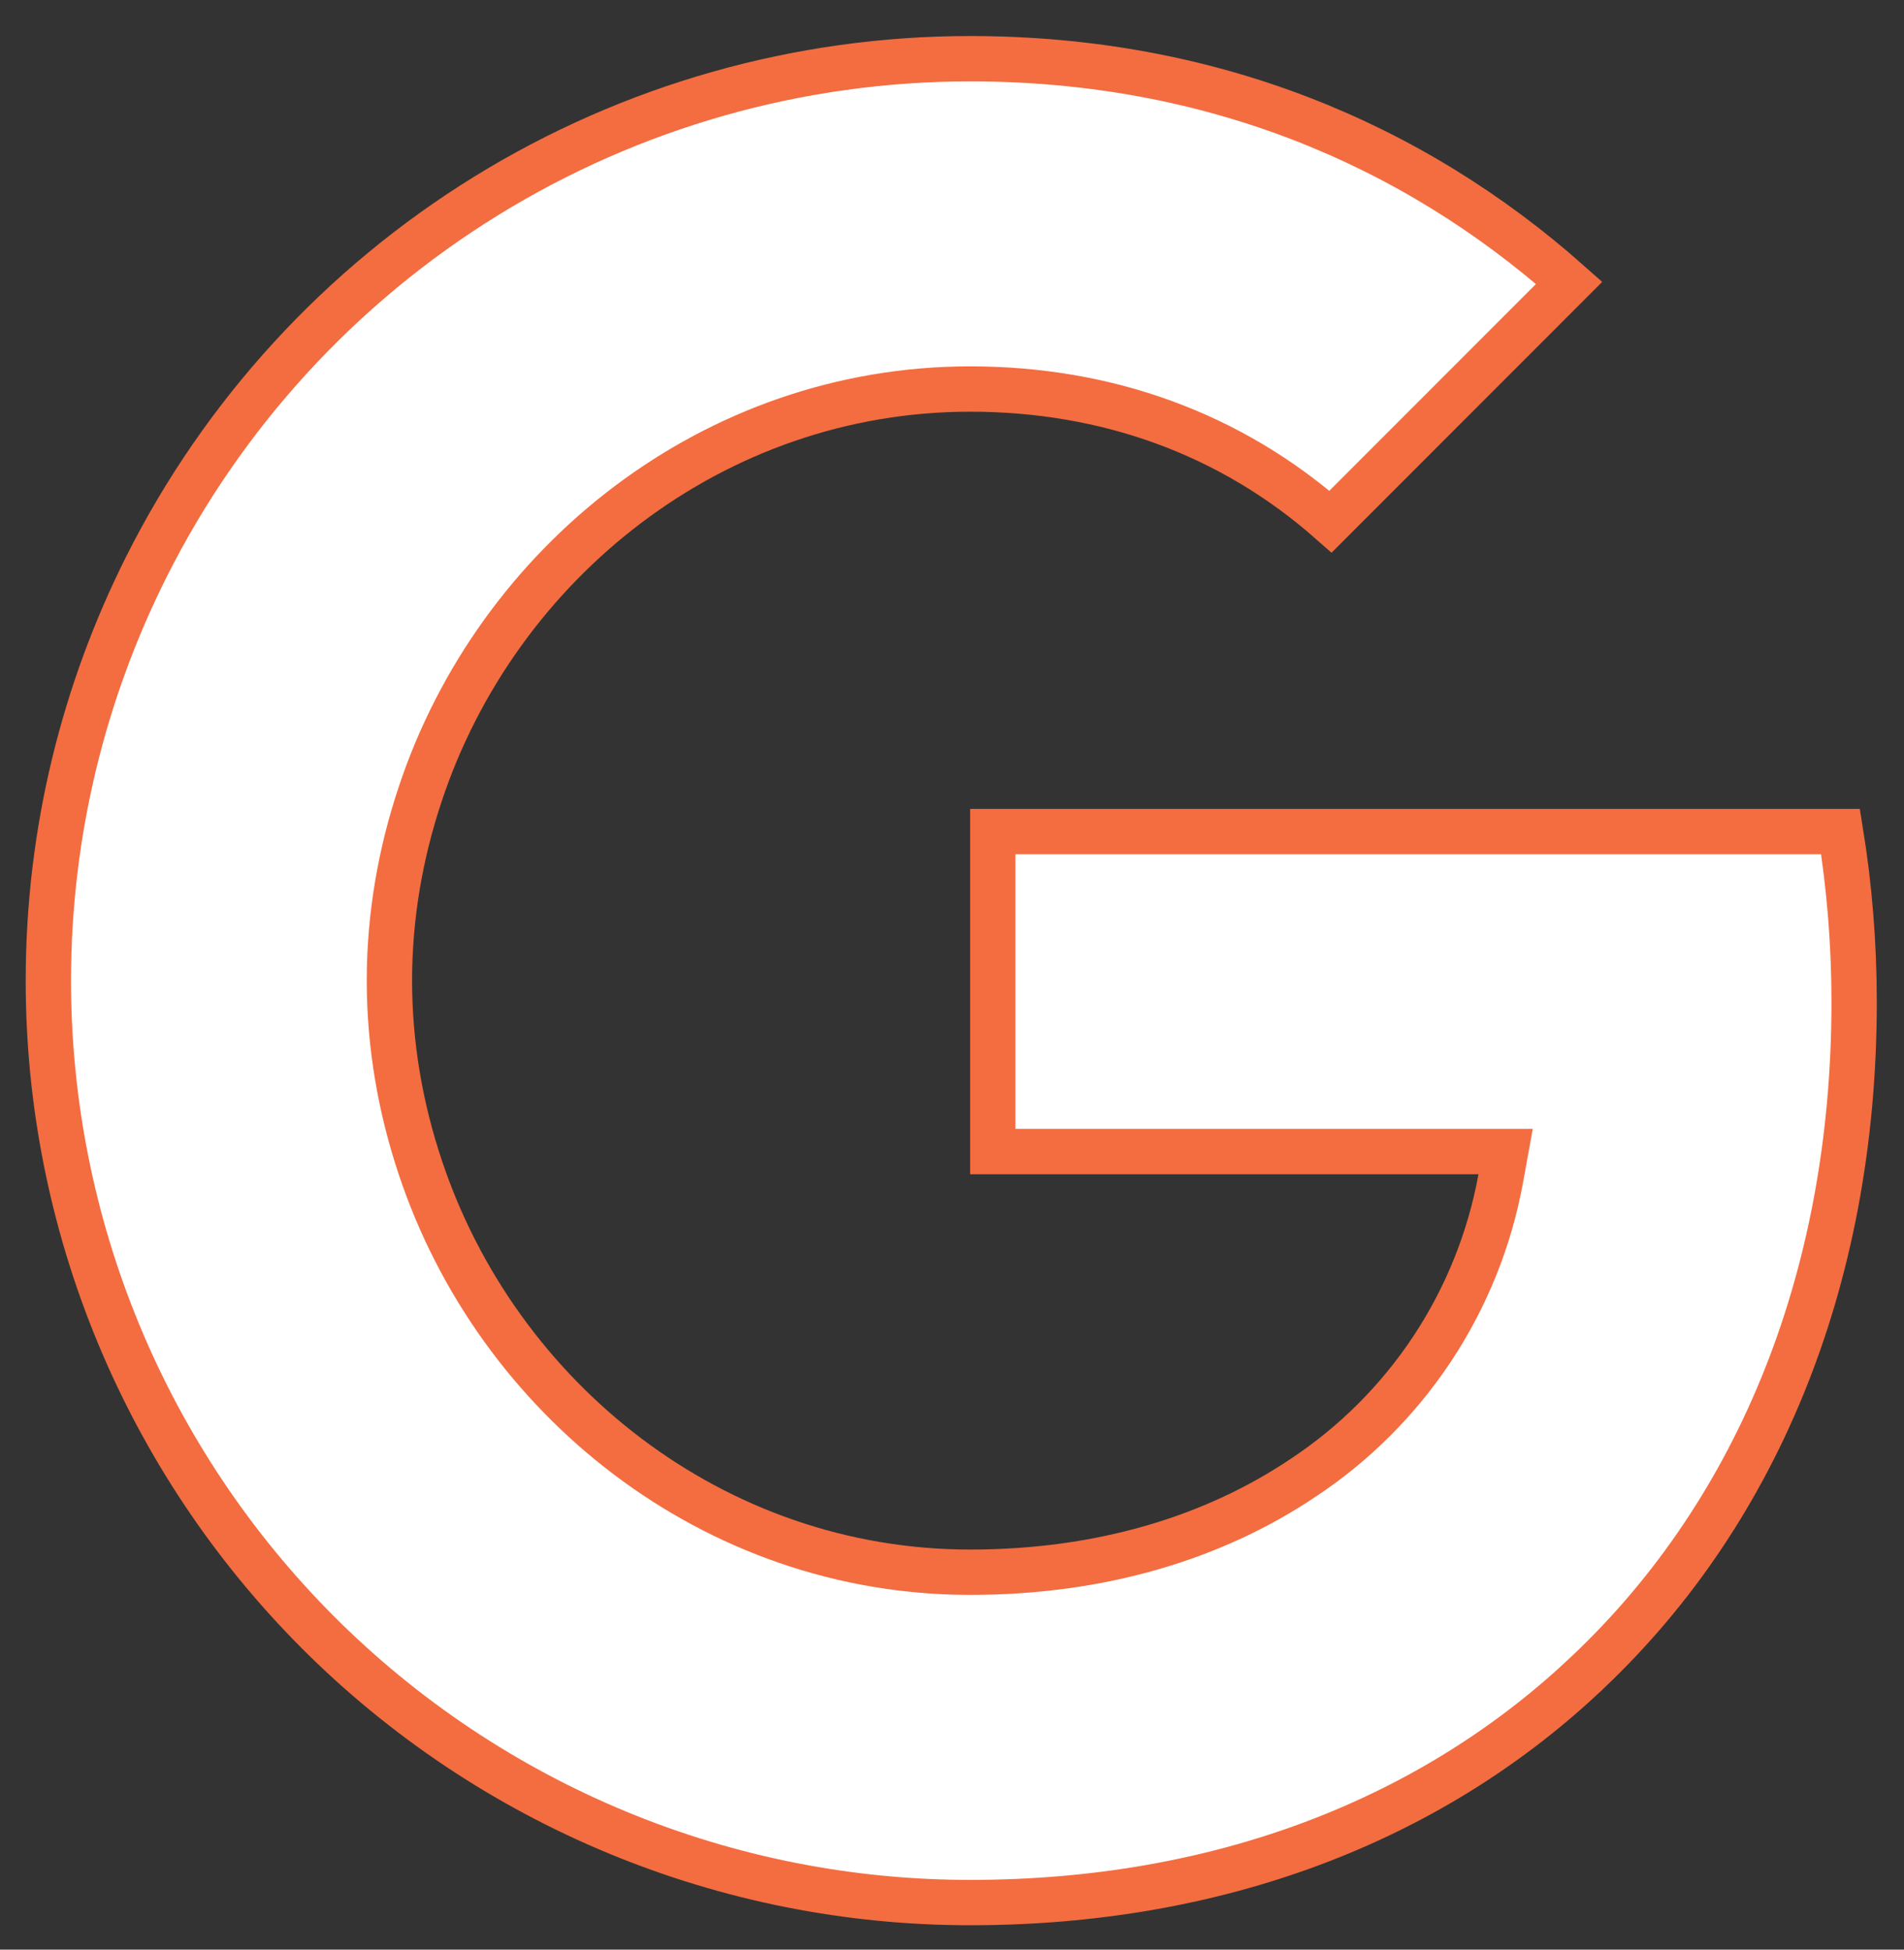 <?xml version="1.0" encoding="UTF-8"?>
<svg width="42px" height="43px" viewBox="0 0 42 43" version="1.1" xmlns="http://www.w3.org/2000/svg" xmlns:xlink="http://www.w3.org/1999/xlink">
    <rect x="0" y="0" width="42" height="43" fill="#333333" stroke="none"/>
    <title>Frame</title>
    <g id="Page-1" stroke="none" stroke-width="1" fill="none" fill-rule="evenodd">
        <g id="Frame" transform="translate(1.067, 1.295)" fill="#FFFFFF" fill-rule="nonzero" stroke="#F36D40">
            <path d="M2.163,11.204 L2.163,11.204 C3.855,7.835 6.451,5.003 9.659,3.025 C12.868,1.046 16.564,-0.001 20.333,-1.77635684e-15 L20.333,-1.77635684e-15 C25.62,-1.77635684e-15 30.082,1.869 33.547,4.944 L28.283,10.21 C26.083,8.27 23.346,7.285 20.333,7.285 C14.674,7.285 9.901,11.107 8.203,16.217 C7.77,17.514 7.523,18.901 7.523,20.333 C7.523,21.766 7.77,23.153 8.203,24.449 C9.903,29.562 14.674,33.381 20.333,33.381 C23.224,33.381 25.708,32.618 27.664,31.308 C28.802,30.559 29.776,29.586 30.528,28.45 C31.28,27.313 31.794,26.035 32.038,24.694 L32.145,24.104 L31.546,24.104 L20.833,24.104 L20.833,17.046 L39.533,17.046 C39.728,18.254 39.833,19.508 39.833,20.806 C39.833,27.03 37.609,32.232 33.782,35.751 L33.782,35.752 C30.436,38.842 25.844,40.667 20.333,40.667 L20.333,40.667 C17.663,40.668 15.018,40.143 12.551,39.121 C10.083,38.1 7.841,36.602 5.953,34.714 C4.065,32.825 2.567,30.583 1.546,28.116 C0.524,25.649 -0.001,23.004 -1.77635684e-15,20.334 L-1.77635684e-15,20.333 C-1.77635684e-15,17.051 0.785,13.949 2.163,11.204 Z" id="Path"></path>
        </g>
    </g>
</svg>
